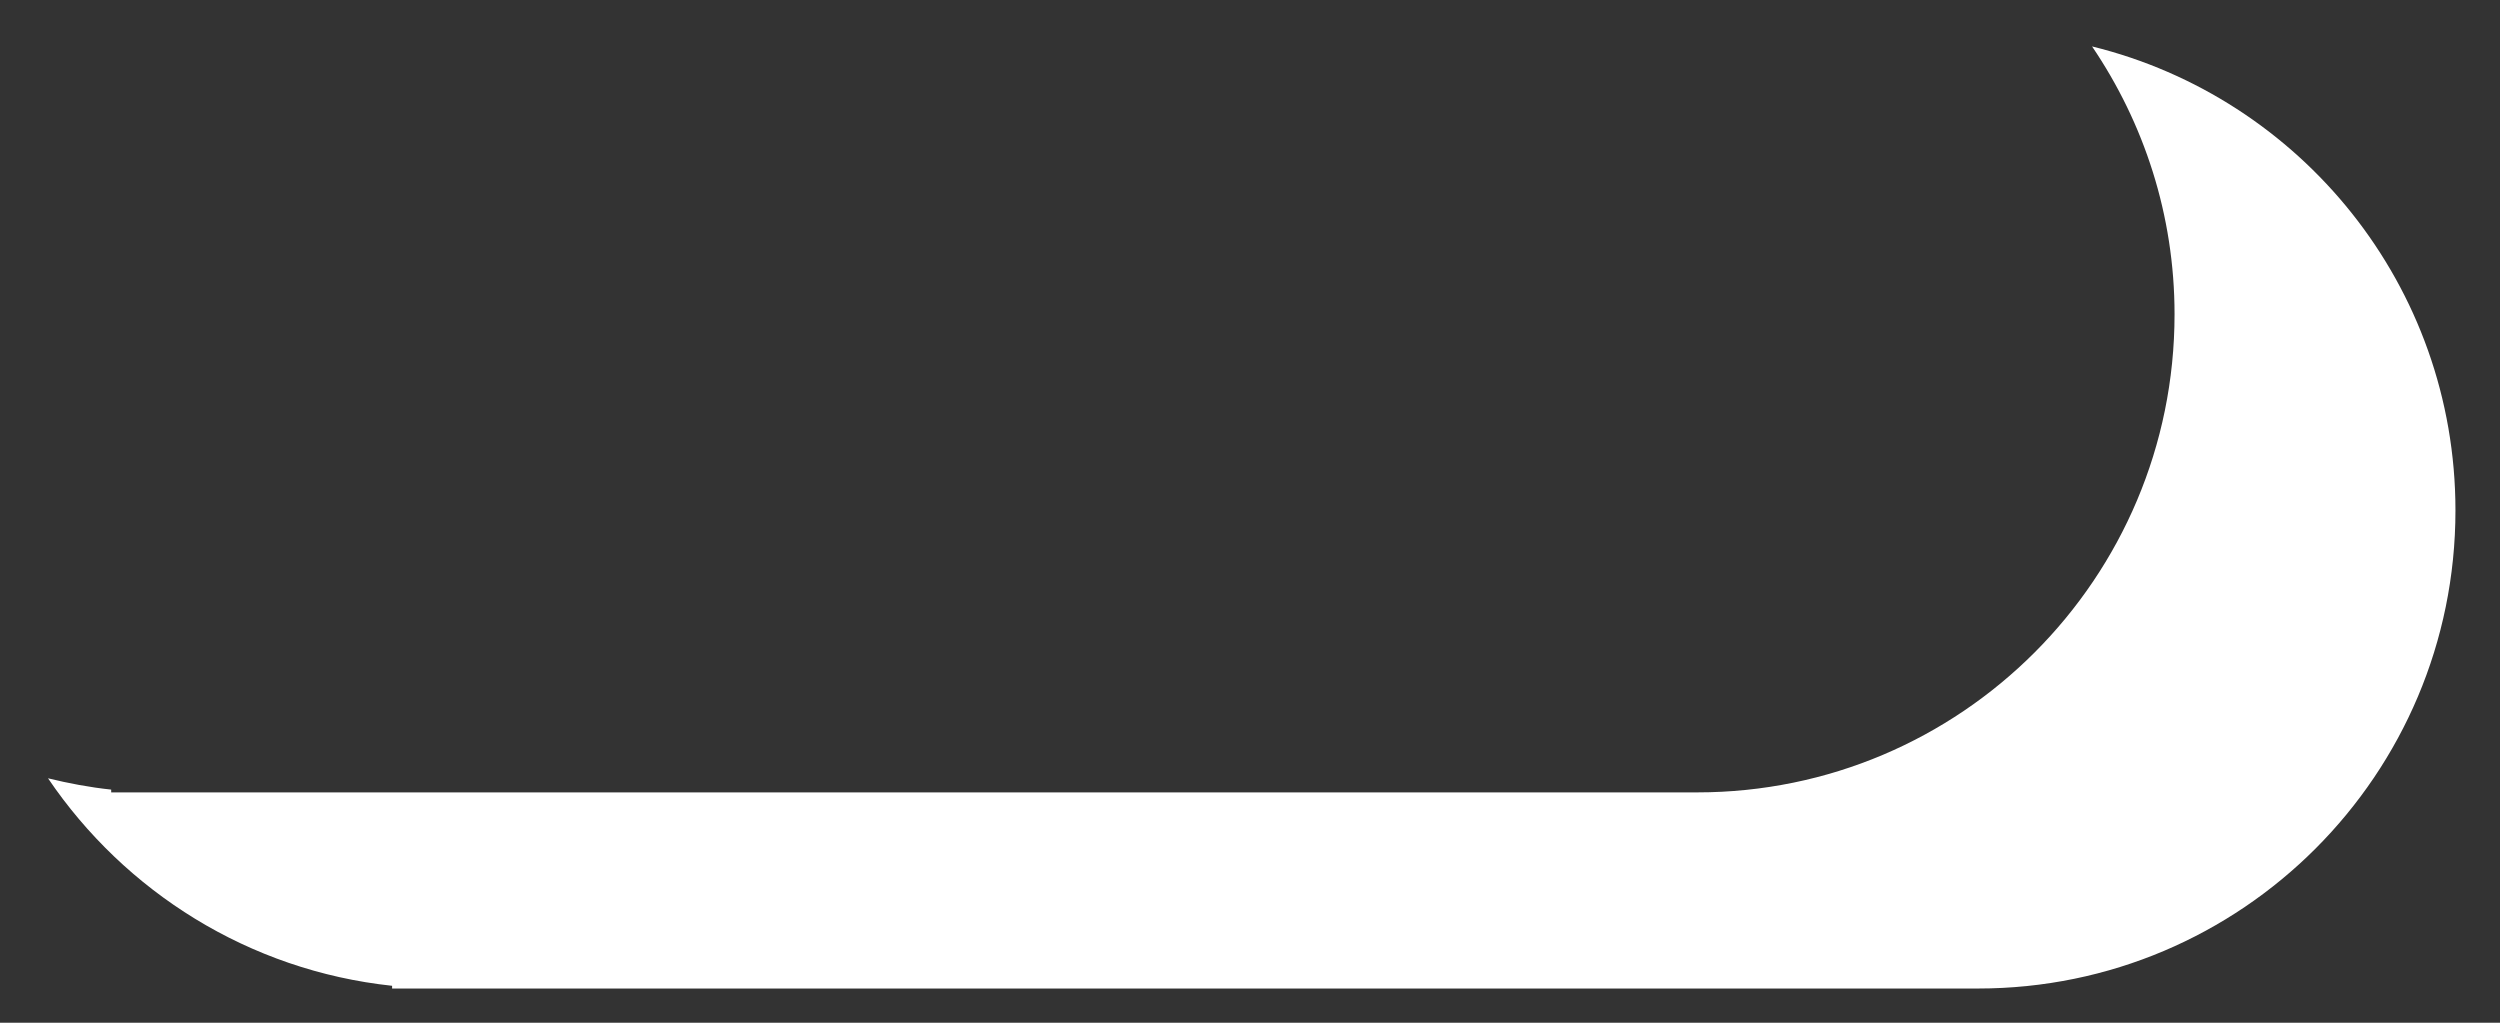 <?xml version="1.0" encoding="UTF-8"?><svg xmlns="http://www.w3.org/2000/svg" xmlns:xlink="http://www.w3.org/1999/xlink" xmlns:avocode="https://avocode.com/" id="SVGDoc6504924720636" width="44px" height="18px" version="1.1" viewBox="0 0 44 18" aria-hidden="true"><rect x="0" y="0" width="44" height="18" fill="#333333" stroke="none"/><defs><linearGradient class="cerosgradient" data-cerosgradient="true" id="CerosGradient_id678efad0b" gradientUnits="userSpaceOnUse" x1="50%" y1="100%" x2="50%" y2="0%"><stop offset="0%" stop-color="#d1d1d1"/><stop offset="100%" stop-color="#d1d1d1"/></linearGradient><linearGradient/></defs><g><g><path d="M36.82,0.817c0.913,1.346 1.452,2.965 1.452,4.714c0,4.648 -3.762,8.415 -8.403,8.415h-27.912v0v-0.049c-0.379,-0.04 -0.749,-0.11 -1.112,-0.199c1.352,1.996 3.536,3.383 6.056,3.652v0.048v0h27.912c4.641,0 8.403,-3.767 8.403,-8.414c0,-3.954 -2.725,-7.265 -6.396,-8.167z" fill="#ffffff" fill-opacity="1"/></g></g></svg>